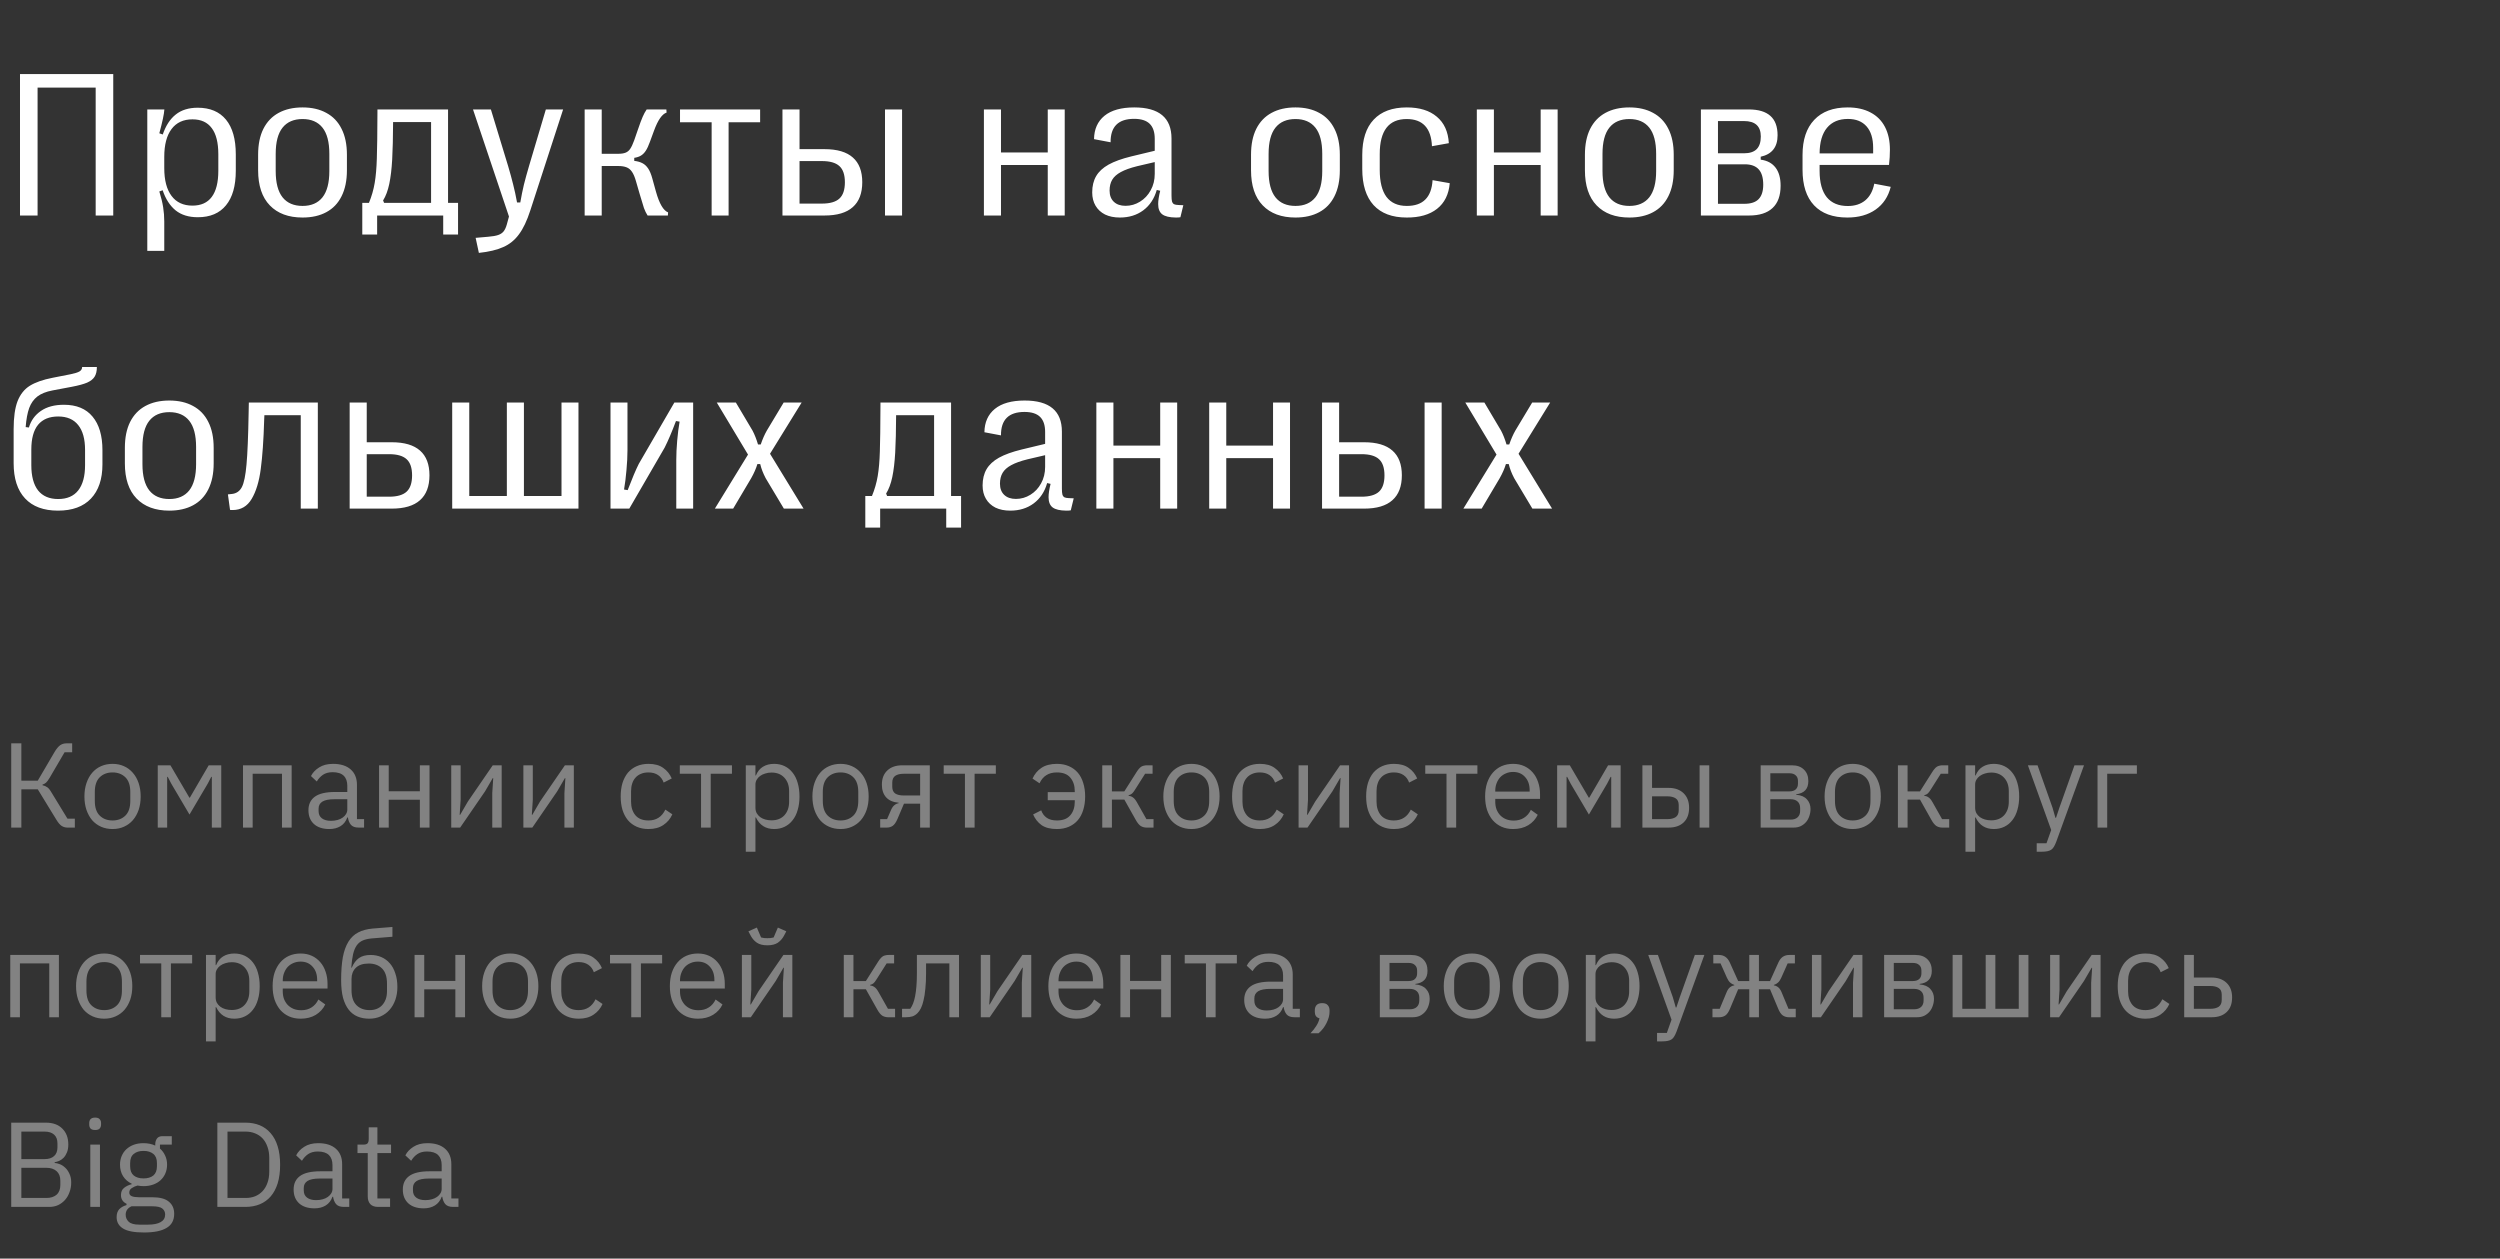<svg width="290" height="146" viewBox="0 0 290 146" fill="none" xmlns="http://www.w3.org/2000/svg">
<rect x="0" y="0" width="290" height="146" fill="#333333" stroke="none"/>
<path d="M4.359 25H2.32V8.594H13.137V25H11.098V10.164H4.359V25ZM22.934 12.496C24.364 12.496 25.457 12.957 26.215 13.879C26.973 14.801 27.352 16.141 27.352 17.898V19.809C27.352 21.559 26.973 22.895 26.215 23.816C25.465 24.738 24.375 25.199 22.946 25.199C21.891 25.199 21.032 24.934 20.368 24.402C19.711 23.863 19.211 23.086 18.868 22.07L18.481 22.211C18.692 22.883 18.84 23.492 18.926 24.039C19.012 24.578 19.055 25.133 19.055 25.703V29.102H17.086V12.695H19.067C19.036 13.219 18.84 14.141 18.481 15.461L18.879 15.602C19.231 14.57 19.735 13.797 20.391 13.281C21.047 12.758 21.895 12.496 22.934 12.496ZM22.325 13.844C21.27 13.844 20.461 14.219 19.899 14.969C19.336 15.719 19.055 16.793 19.055 18.191V19.504C19.055 20.902 19.336 21.977 19.899 22.727C20.461 23.477 21.27 23.852 22.325 23.852C23.317 23.852 24.063 23.516 24.563 22.844C25.071 22.164 25.325 21.156 25.325 19.82V17.887C25.325 16.543 25.071 15.535 24.563 14.863C24.063 14.184 23.317 13.844 22.325 13.844ZM35.099 25.234C33.474 25.234 32.208 24.766 31.302 23.828C30.395 22.891 29.942 21.531 29.942 19.75V17.945C29.942 16.758 30.145 15.758 30.552 14.945C30.966 14.125 31.556 13.508 32.321 13.094C33.095 12.672 34.02 12.461 35.099 12.461C36.169 12.461 37.087 12.672 37.852 13.094C38.626 13.508 39.216 14.125 39.622 14.945C40.036 15.758 40.243 16.758 40.243 17.945V19.75C40.243 20.938 40.036 21.941 39.622 22.762C39.216 23.582 38.626 24.199 37.852 24.613C37.087 25.027 36.169 25.234 35.099 25.234ZM35.099 23.887C36.106 23.887 36.876 23.555 37.407 22.891C37.938 22.219 38.204 21.203 38.204 19.844V17.852C38.204 16.484 37.938 15.469 37.407 14.805C36.876 14.141 36.106 13.809 35.099 13.809C34.083 13.809 33.309 14.141 32.778 14.805C32.247 15.469 31.981 16.484 31.981 17.852V19.844C31.981 21.203 32.247 22.219 32.778 22.891C33.309 23.555 34.083 23.887 35.099 23.887ZM42.025 27.203V23.535H42.798C43.111 22.777 43.333 22.004 43.466 21.215C43.599 20.426 43.681 19.484 43.712 18.391C43.751 17.297 43.775 15.52 43.783 13.059V12.695H51.974V23.535H53.134V27.203H51.412V25H43.748V27.203H42.025ZM44.556 23.535H50.005V14.16H45.599C45.591 15.926 45.556 17.371 45.494 18.496C45.431 19.613 45.318 20.562 45.154 21.344C44.99 22.117 44.751 22.754 44.439 23.254L44.556 23.535ZM55.174 27.59L56.65 27.461C57.135 27.422 57.514 27.355 57.787 27.262C58.06 27.168 58.271 27.027 58.42 26.84C58.568 26.652 58.689 26.395 58.783 26.066L59.041 25.117L54.869 12.695H56.943L58.947 19.281C59.174 20.047 59.365 20.746 59.521 21.379C59.685 22.012 59.838 22.715 59.978 23.488H60.353C60.486 22.723 60.627 22.031 60.775 21.414C60.932 20.789 61.127 20.078 61.361 19.281L63.318 12.695H65.322L61.514 24.414C61.131 25.602 60.693 26.523 60.201 27.18C59.717 27.844 59.111 28.336 58.385 28.656C57.666 28.984 56.721 29.211 55.549 29.336L55.174 27.59ZM67.819 25V12.695H69.799V17.84H71.698C72.065 17.84 72.354 17.797 72.565 17.711C72.784 17.625 72.963 17.477 73.104 17.266C73.252 17.047 73.405 16.723 73.561 16.293L73.995 15.039C74.221 14.375 74.405 13.883 74.545 13.562C74.686 13.234 74.842 12.945 75.014 12.695H77.299L77.323 13.059C77.065 13.145 76.815 13.359 76.573 13.703C76.331 14.047 76.092 14.539 75.858 15.18L75.389 16.457C75.233 16.895 75.073 17.238 74.909 17.488C74.745 17.738 74.557 17.926 74.346 18.051C74.143 18.176 73.885 18.262 73.573 18.309V18.66C73.956 18.707 74.272 18.797 74.522 18.93C74.78 19.062 75.002 19.27 75.19 19.551C75.377 19.832 75.537 20.219 75.67 20.711L76.092 22.234C76.483 23.625 76.952 24.426 77.498 24.637L77.475 25H75.12C74.956 24.742 74.815 24.453 74.698 24.133C74.588 23.805 74.416 23.238 74.182 22.434L73.772 21.016C73.639 20.547 73.487 20.188 73.315 19.938C73.143 19.68 72.932 19.504 72.682 19.41C72.432 19.309 72.116 19.258 71.733 19.258H69.799V25H67.819ZM84.518 25H82.55V14.184H78.882V12.695H88.175V14.184H84.518V25ZM90.765 25V12.695H92.746V17.301H95.64C97.109 17.301 98.206 17.625 98.933 18.273C99.659 18.914 100.023 19.867 100.023 21.133C100.023 22.414 99.656 23.379 98.921 24.027C98.195 24.676 97.101 25 95.64 25H90.765ZM95.335 23.617C96.273 23.617 96.953 23.422 97.374 23.031C97.796 22.641 98.007 22.012 98.007 21.145C98.007 20.277 97.796 19.652 97.374 19.27C96.953 18.879 96.273 18.684 95.335 18.684H92.746V23.617H95.335ZM104.64 25H102.66V12.695H104.64V25ZM116.114 25H114.133V12.695H116.114V17.688H121.539V12.695H123.508V25H121.539V19.141H116.114V25ZM129.907 25.234C129.243 25.234 128.669 25.117 128.184 24.883C127.708 24.641 127.341 24.301 127.083 23.863C126.825 23.426 126.696 22.91 126.696 22.316C126.696 21.582 126.848 20.953 127.153 20.43C127.458 19.906 127.938 19.461 128.595 19.094C129.259 18.727 130.134 18.41 131.22 18.145L133.95 17.488V16.105C133.95 15.324 133.755 14.742 133.364 14.359C132.973 13.977 132.372 13.785 131.559 13.785C129.723 13.785 128.813 14.691 128.829 16.504L126.907 16.141C126.923 14.984 127.325 14.082 128.114 13.434C128.911 12.785 130.063 12.461 131.571 12.461C134.454 12.461 135.895 13.664 135.895 16.07V22.68C135.895 22.992 135.915 23.223 135.954 23.371C136.001 23.52 136.079 23.625 136.188 23.688C136.305 23.742 136.473 23.773 136.692 23.781L137.266 23.805L136.927 25.199C136.802 25.223 136.63 25.234 136.411 25.234C135.669 25.227 135.137 25.102 134.817 24.859C134.505 24.617 134.348 24.223 134.348 23.676C134.348 23.27 134.427 22.754 134.583 22.129L134.184 22.035C133.895 23.051 133.372 23.84 132.614 24.402C131.864 24.957 130.962 25.234 129.907 25.234ZM130.563 23.875C131.165 23.875 131.723 23.715 132.239 23.395C132.762 23.074 133.177 22.633 133.481 22.07C133.794 21.508 133.95 20.871 133.95 20.16V18.801L131.899 19.281C131.11 19.477 130.481 19.703 130.012 19.961C129.552 20.211 129.22 20.508 129.016 20.852C128.813 21.195 128.712 21.613 128.712 22.105C128.712 22.66 128.876 23.094 129.204 23.406C129.532 23.719 129.985 23.875 130.563 23.875ZM150.275 25.234C148.65 25.234 147.385 24.766 146.478 23.828C145.572 22.891 145.119 21.531 145.119 19.75V17.945C145.119 16.758 145.322 15.758 145.728 14.945C146.142 14.125 146.732 13.508 147.498 13.094C148.271 12.672 149.197 12.461 150.275 12.461C151.345 12.461 152.263 12.672 153.029 13.094C153.803 13.508 154.392 14.125 154.799 14.945C155.213 15.758 155.42 16.758 155.42 17.945V19.75C155.42 20.938 155.213 21.941 154.799 22.762C154.392 23.582 153.803 24.199 153.029 24.613C152.263 25.027 151.345 25.234 150.275 25.234ZM150.275 23.887C151.283 23.887 152.053 23.555 152.584 22.891C153.115 22.219 153.381 21.203 153.381 19.844V17.852C153.381 16.484 153.115 15.469 152.584 14.805C152.053 14.141 151.283 13.809 150.275 13.809C149.26 13.809 148.486 14.141 147.955 14.805C147.424 15.469 147.158 16.484 147.158 17.852V19.844C147.158 21.203 147.424 22.219 147.955 22.891C148.486 23.555 149.26 23.887 150.275 23.887ZM163.178 25.234C161.498 25.234 160.217 24.754 159.334 23.793C158.459 22.832 158.022 21.434 158.022 19.598V17.98C158.022 16.184 158.463 14.816 159.346 13.879C160.229 12.934 161.51 12.461 163.19 12.461C164.666 12.461 165.826 12.82 166.67 13.539C167.522 14.25 167.987 15.273 168.065 16.609L166.108 16.961C166.014 14.859 165.037 13.809 163.178 13.809C161.092 13.809 160.049 15.164 160.049 17.875V19.703C160.049 21.094 160.311 22.141 160.834 22.844C161.365 23.539 162.151 23.887 163.19 23.887C164.127 23.887 164.842 23.641 165.334 23.148C165.834 22.656 166.115 21.906 166.178 20.898L168.17 21.25C168.061 22.547 167.569 23.539 166.694 24.227C165.826 24.906 164.655 25.242 163.178 25.234ZM173.292 25H171.311V12.695H173.292V17.688H178.717V12.695H180.686V25H178.717V19.141H173.292V25ZM189.007 25.234C187.382 25.234 186.116 24.766 185.21 23.828C184.304 22.891 183.851 21.531 183.851 19.75V17.945C183.851 16.758 184.054 15.758 184.46 14.945C184.874 14.125 185.464 13.508 186.23 13.094C187.003 12.672 187.929 12.461 189.007 12.461C190.077 12.461 190.995 12.672 191.761 13.094C192.534 13.508 193.124 14.125 193.53 14.945C193.945 15.758 194.152 16.758 194.152 17.945V19.75C194.152 20.938 193.945 21.941 193.53 22.762C193.124 23.582 192.534 24.199 191.761 24.613C190.995 25.027 190.077 25.234 189.007 25.234ZM189.007 23.887C190.015 23.887 190.784 23.555 191.316 22.891C191.847 22.219 192.113 21.203 192.113 19.844V17.852C192.113 16.484 191.847 15.469 191.316 14.805C190.784 14.141 190.015 13.809 189.007 13.809C187.991 13.809 187.218 14.141 186.687 14.805C186.155 15.469 185.89 16.484 185.89 17.852V19.844C185.89 21.203 186.155 22.219 186.687 22.891C187.218 23.555 187.991 23.887 189.007 23.887ZM197.304 25V12.695H202.847C203.972 12.695 204.812 12.945 205.367 13.445C205.922 13.938 206.199 14.688 206.199 15.695C206.199 17.062 205.547 17.891 204.242 18.18V18.52C205 18.621 205.574 18.93 205.965 19.445C206.355 19.953 206.55 20.652 206.55 21.543C206.55 22.691 206.238 23.555 205.613 24.133C204.996 24.711 204.09 25 202.894 25H197.304ZM202.308 17.781C202.965 17.781 203.453 17.621 203.773 17.301C204.093 16.98 204.254 16.492 204.254 15.836C204.254 14.641 203.605 14.043 202.308 14.043H199.285V17.781H202.308ZM202.355 23.641C203.097 23.641 203.644 23.461 203.996 23.102C204.355 22.734 204.535 22.176 204.535 21.426C204.535 20.621 204.359 20.027 204.008 19.645C203.656 19.254 203.117 19.059 202.39 19.059H199.285V23.641H202.355ZM219.324 21.672C219.043 22.805 218.461 23.684 217.578 24.309C216.695 24.926 215.602 25.234 214.297 25.234C212.61 25.234 211.32 24.762 210.43 23.816C209.539 22.871 209.094 21.496 209.094 19.691V17.98C209.094 16.215 209.547 14.855 210.453 13.902C211.36 12.941 212.652 12.461 214.332 12.461C215.363 12.461 216.246 12.656 216.981 13.047C217.715 13.43 218.274 13.988 218.656 14.723C219.039 15.457 219.231 16.34 219.231 17.371C219.231 17.957 219.195 18.543 219.125 19.129H211.074V19.832C211.074 21.176 211.352 22.191 211.906 22.879C212.469 23.559 213.281 23.898 214.344 23.898C215.164 23.898 215.84 23.68 216.371 23.242C216.902 22.797 217.25 22.152 217.414 21.309L219.324 21.672ZM214.356 13.797C213.309 13.797 212.5 14.141 211.93 14.828C211.367 15.508 211.082 16.496 211.074 17.793H217.285V17.148C217.285 16.07 217.031 15.242 216.524 14.664C216.016 14.086 215.293 13.797 214.356 13.797ZM6.727 59.234C5.062 59.234 3.789 58.762 2.906 57.816C2.023 56.871 1.582 55.508 1.582 53.727V49.777C1.582 48.402 1.734 47.32 2.039 46.531C2.352 45.742 2.824 45.148 3.457 44.75C4.098 44.352 4.977 44.043 6.094 43.824L8.18 43.414C8.68 43.312 9.027 43.203 9.223 43.086C9.426 42.961 9.527 42.789 9.527 42.57H11.238C11.238 43.047 11.148 43.426 10.969 43.707C10.797 43.98 10.508 44.207 10.102 44.387C9.695 44.559 9.105 44.719 8.332 44.867L6.094 45.289C5.352 45.43 4.766 45.664 4.336 45.992C3.914 46.32 3.598 46.766 3.387 47.328C3.184 47.891 3.047 48.629 2.977 49.543L3.352 49.59C3.594 48.777 4.059 48.137 4.746 47.668C5.434 47.191 6.324 46.953 7.418 46.953C8.871 46.953 9.977 47.41 10.734 48.324C11.5 49.238 11.883 50.535 11.883 52.215V53.867C11.883 55.578 11.438 56.902 10.547 57.84C9.664 58.77 8.391 59.234 6.727 59.234ZM6.75 57.887C7.773 57.887 8.547 57.555 9.07 56.891C9.602 56.219 9.867 55.242 9.867 53.961V52.191C9.867 50.926 9.602 49.965 9.07 49.309C8.547 48.645 7.773 48.312 6.75 48.312C5.727 48.312 4.949 48.633 4.418 49.273C3.895 49.914 3.633 50.871 3.633 52.145V53.961C3.633 55.242 3.895 56.219 4.418 56.891C4.949 57.555 5.727 57.887 6.75 57.887ZM19.641 59.234C18.016 59.234 16.75 58.766 15.844 57.828C14.938 56.891 14.485 55.531 14.485 53.75V51.945C14.485 50.758 14.688 49.758 15.094 48.945C15.508 48.125 16.098 47.508 16.864 47.094C17.637 46.672 18.563 46.461 19.641 46.461C20.711 46.461 21.629 46.672 22.395 47.094C23.168 47.508 23.758 48.125 24.165 48.945C24.579 49.758 24.786 50.758 24.786 51.945V53.75C24.786 54.938 24.579 55.941 24.165 56.762C23.758 57.582 23.168 58.199 22.395 58.613C21.629 59.027 20.711 59.234 19.641 59.234ZM19.641 57.887C20.649 57.887 21.418 57.555 21.95 56.891C22.481 56.219 22.747 55.203 22.747 53.844V51.852C22.747 50.484 22.481 49.469 21.95 48.805C21.418 48.141 20.649 47.809 19.641 47.809C18.625 47.809 17.852 48.141 17.321 48.805C16.79 49.469 16.524 50.484 16.524 51.852V53.844C16.524 55.203 16.79 56.219 17.321 56.891C17.852 57.555 18.625 57.887 19.641 57.887ZM26.438 57.348L26.895 57.301C27.419 57.246 27.806 56.98 28.056 56.504C28.306 56.02 28.485 55.145 28.595 53.879C28.712 52.605 28.794 50.609 28.841 47.891L28.864 46.695H36.868V59H34.888V48.16H30.669L30.645 48.699C30.575 51.051 30.442 52.953 30.247 54.406C30.059 55.852 29.708 57.008 29.192 57.875C28.684 58.734 27.946 59.164 26.977 59.164C26.845 59.164 26.747 59.16 26.684 59.152L26.438 57.348ZM40.56 59V46.695H42.541V51.301H45.435C46.904 51.301 48.001 51.625 48.728 52.273C49.455 52.914 49.818 53.867 49.818 55.133C49.818 56.414 49.451 57.379 48.716 58.027C47.99 58.676 46.896 59 45.435 59H40.56ZM45.13 57.617C46.068 57.617 46.748 57.422 47.169 57.031C47.591 56.641 47.802 56.012 47.802 55.145C47.802 54.277 47.591 53.652 47.169 53.27C46.748 52.879 46.068 52.684 45.13 52.684H42.541V57.617H45.13ZM67.103 59H52.455V46.695H54.435V57.535H58.795V46.695H60.775V57.535H65.135V46.695H67.103V59ZM70.819 59V46.695H72.787V52.227C72.787 52.93 72.748 53.699 72.67 54.535C72.6 55.363 72.506 56.113 72.389 56.785L72.811 56.855C73.334 55.488 73.764 54.473 74.1 53.809L78.225 46.695H80.405V59H78.448V53.363C78.448 52.684 78.483 51.938 78.553 51.125C78.623 50.312 78.717 49.574 78.834 48.91L78.412 48.84C77.944 50.09 77.506 51.117 77.1 51.922L72.998 59H70.819ZM82.925 59L86.768 52.73L83.147 46.695H85.362L87.296 49.953C87.538 50.414 87.749 50.949 87.929 51.559H88.245C88.456 50.941 88.69 50.406 88.948 49.953L90.905 46.695H92.991L89.323 52.637L93.214 59H90.929L88.819 55.473C88.522 54.91 88.311 54.363 88.186 53.832H87.858C87.702 54.348 87.464 54.891 87.143 55.461L85.046 59H82.925ZM100.375 61.203V57.535H101.148C101.461 56.777 101.683 56.004 101.816 55.215C101.949 54.426 102.031 53.484 102.062 52.391C102.101 51.297 102.125 49.52 102.133 47.059V46.695H110.324V57.535H111.484V61.203H109.762V59H102.098V61.203H100.375ZM102.906 57.535H108.355V48.16H103.949C103.941 49.926 103.906 51.371 103.844 52.496C103.781 53.613 103.668 54.562 103.504 55.344C103.34 56.117 103.101 56.754 102.789 57.254L102.906 57.535ZM117.192 59.234C116.528 59.234 115.953 59.117 115.469 58.883C114.993 58.641 114.625 58.301 114.368 57.863C114.11 57.426 113.981 56.91 113.981 56.316C113.981 55.582 114.133 54.953 114.438 54.43C114.743 53.906 115.223 53.461 115.879 53.094C116.543 52.727 117.418 52.41 118.504 52.145L121.235 51.488V50.105C121.235 49.324 121.039 48.742 120.649 48.359C120.258 47.977 119.657 47.785 118.844 47.785C117.008 47.785 116.098 48.691 116.114 50.504L114.192 50.141C114.207 48.984 114.61 48.082 115.399 47.434C116.196 46.785 117.348 46.461 118.856 46.461C121.739 46.461 123.18 47.664 123.18 50.07V56.68C123.18 56.992 123.2 57.223 123.239 57.371C123.285 57.52 123.364 57.625 123.473 57.688C123.59 57.742 123.758 57.773 123.977 57.781L124.551 57.805L124.211 59.199C124.086 59.223 123.914 59.234 123.696 59.234C122.953 59.227 122.422 59.102 122.102 58.859C121.789 58.617 121.633 58.223 121.633 57.676C121.633 57.27 121.711 56.754 121.868 56.129L121.469 56.035C121.18 57.051 120.657 57.84 119.899 58.402C119.149 58.957 118.246 59.234 117.192 59.234ZM117.848 57.875C118.45 57.875 119.008 57.715 119.524 57.395C120.047 57.074 120.461 56.633 120.766 56.07C121.078 55.508 121.235 54.871 121.235 54.16V52.801L119.184 53.281C118.395 53.477 117.766 53.703 117.297 53.961C116.836 54.211 116.504 54.508 116.301 54.852C116.098 55.195 115.996 55.613 115.996 56.105C115.996 56.66 116.16 57.094 116.489 57.406C116.817 57.719 117.27 57.875 117.848 57.875ZM129.157 59H127.177V46.695H129.157V51.688H134.583V46.695H136.552V59H134.583V53.141H129.157V59ZM142.247 59H140.267V46.695H142.247V51.688H147.673V46.695H149.642V59H147.673V53.141H142.247V59ZM153.357 59V46.695H155.338V51.301H158.232C159.701 51.301 160.799 51.625 161.525 52.273C162.252 52.914 162.615 53.867 162.615 55.133C162.615 56.414 162.248 57.379 161.513 58.027C160.787 58.676 159.693 59 158.232 59H153.357ZM157.928 57.617C158.865 57.617 159.545 57.422 159.967 57.031C160.388 56.641 160.599 56.012 160.599 55.145C160.599 54.277 160.388 53.652 159.967 53.27C159.545 52.879 158.865 52.684 157.928 52.684H155.338V57.617H157.928ZM167.232 59H165.252V46.695H167.232V59ZM169.752 59L173.596 52.73L169.975 46.695H172.19L174.123 49.953C174.365 50.414 174.576 50.949 174.756 51.559H175.072C175.283 50.941 175.518 50.406 175.776 49.953L177.733 46.695H179.819L176.151 52.637L180.041 59H177.756L175.647 55.473C175.35 54.91 175.139 54.363 175.014 53.832H174.686C174.53 54.348 174.291 54.891 173.971 55.461L171.873 59H169.752Z" fill="white"/>
<path d="M1.302 86.228H2.478V90.554H4.382L6.342 87.208C6.557 86.853 6.767 86.601 6.972 86.452C7.177 86.303 7.429 86.228 7.728 86.228H8.372V87.264H7.49L5.754 90.232C5.586 90.512 5.446 90.699 5.334 90.792C5.231 90.885 5.096 90.96 4.928 91.016V91.086C5.143 91.133 5.329 91.212 5.488 91.324C5.647 91.436 5.819 91.655 6.006 91.982L7.826 94.964H8.68V96H7.812C7.588 96 7.373 95.939 7.168 95.818C6.963 95.687 6.753 95.445 6.538 95.09L4.382 91.562H2.478V96H1.302V86.228ZM13.056 96.168C12.571 96.168 12.127 96.079 11.726 95.902C11.325 95.725 10.979 95.473 10.69 95.146C10.41 94.81 10.191 94.413 10.032 93.956C9.873 93.489 9.794 92.967 9.794 92.388C9.794 91.819 9.873 91.301 10.032 90.834C10.191 90.367 10.41 89.971 10.69 89.644C10.979 89.308 11.325 89.051 11.726 88.874C12.127 88.697 12.571 88.608 13.056 88.608C13.541 88.608 13.98 88.697 14.372 88.874C14.773 89.051 15.119 89.308 15.408 89.644C15.697 89.971 15.921 90.367 16.08 90.834C16.239 91.301 16.318 91.819 16.318 92.388C16.318 92.967 16.239 93.489 16.08 93.956C15.921 94.413 15.697 94.81 15.408 95.146C15.119 95.473 14.773 95.725 14.372 95.902C13.98 96.079 13.541 96.168 13.056 96.168ZM13.056 95.174C13.663 95.174 14.157 94.987 14.54 94.614C14.923 94.241 15.114 93.671 15.114 92.906V91.87C15.114 91.105 14.923 90.535 14.54 90.162C14.157 89.789 13.663 89.602 13.056 89.602C12.449 89.602 11.955 89.789 11.572 90.162C11.189 90.535 10.998 91.105 10.998 91.87V92.906C10.998 93.671 11.189 94.241 11.572 94.614C11.955 94.987 12.449 95.174 13.056 95.174ZM18.3 88.776H19.77L21.968 92.528H22.024L24.208 88.776H25.664V96H24.572V90.12H24.502L24.096 90.904L21.982 94.488L19.868 90.904L19.462 90.12H19.392V96H18.3V88.776ZM28.188 88.776H33.83V96H32.71V89.756H29.308V96H28.188V88.776ZM41.603 96C41.184 96 40.88 95.888 40.694 95.664C40.516 95.44 40.404 95.16 40.358 94.824H40.288C40.129 95.272 39.867 95.608 39.504 95.832C39.139 96.056 38.706 96.168 38.202 96.168C37.436 96.168 36.839 95.972 36.41 95.58C35.989 95.188 35.779 94.656 35.779 93.984C35.779 93.303 36.027 92.78 36.522 92.416C37.026 92.052 37.805 91.87 38.859 91.87H40.288V91.156C40.288 90.643 40.148 90.251 39.867 89.98C39.587 89.709 39.158 89.574 38.58 89.574C38.141 89.574 37.772 89.672 37.474 89.868C37.184 90.064 36.941 90.325 36.745 90.652L36.074 90.022C36.27 89.63 36.582 89.299 37.011 89.028C37.441 88.748 37.982 88.608 38.636 88.608C39.513 88.608 40.194 88.823 40.679 89.252C41.165 89.681 41.407 90.279 41.407 91.044V95.02H42.233V96H41.603ZM38.383 95.216C38.663 95.216 38.92 95.183 39.154 95.118C39.387 95.053 39.587 94.959 39.755 94.838C39.923 94.717 40.054 94.577 40.148 94.418C40.241 94.259 40.288 94.087 40.288 93.9V92.71H38.803C38.16 92.71 37.688 92.803 37.389 92.99C37.1 93.177 36.956 93.447 36.956 93.802V94.096C36.956 94.451 37.081 94.726 37.334 94.922C37.595 95.118 37.945 95.216 38.383 95.216ZM43.972 88.776H45.092V91.786H48.704V88.776H49.824V96H48.704V92.766H45.092V96H43.972V88.776ZM52.343 88.776H53.434V92.78L53.322 94.516H53.379L54.275 92.976L57.158 88.776H58.194V96H57.102V91.996L57.215 90.26H57.158L56.263 91.8L53.379 96H52.343V88.776ZM60.713 88.776H61.805V92.78L61.693 94.516H61.749L62.645 92.976L65.529 88.776H66.565V96H65.473V91.996L65.585 90.26H65.529L64.633 91.8L61.749 96H60.713V88.776ZM75.22 96.168C74.716 96.168 74.263 96.079 73.862 95.902C73.461 95.725 73.12 95.473 72.84 95.146C72.569 94.819 72.359 94.423 72.21 93.956C72.07 93.489 72 92.967 72 92.388C72 91.809 72.07 91.287 72.21 90.82C72.359 90.353 72.569 89.957 72.84 89.63C73.12 89.303 73.461 89.051 73.862 88.874C74.263 88.697 74.716 88.608 75.22 88.608C75.939 88.608 76.513 88.767 76.942 89.084C77.381 89.392 77.707 89.798 77.922 90.302L76.984 90.778C76.853 90.405 76.639 90.115 76.34 89.91C76.041 89.705 75.668 89.602 75.22 89.602C74.884 89.602 74.59 89.658 74.338 89.77C74.086 89.873 73.876 90.022 73.708 90.218C73.54 90.405 73.414 90.633 73.33 90.904C73.246 91.165 73.204 91.455 73.204 91.772V93.004C73.204 93.639 73.372 94.161 73.708 94.572C74.053 94.973 74.557 95.174 75.22 95.174C76.125 95.174 76.779 94.754 77.18 93.914L77.992 94.46C77.759 94.983 77.409 95.398 76.942 95.706C76.485 96.014 75.911 96.168 75.22 96.168ZM81.322 89.756H78.858V88.776H84.906V89.756H82.442V96H81.322V89.756ZM86.511 88.776H87.631V89.952H87.687C87.874 89.495 88.145 89.159 88.499 88.944C88.863 88.72 89.297 88.608 89.801 88.608C90.249 88.608 90.655 88.697 91.019 88.874C91.383 89.051 91.691 89.303 91.943 89.63C92.205 89.957 92.401 90.353 92.531 90.82C92.671 91.287 92.741 91.809 92.741 92.388C92.741 92.967 92.671 93.489 92.531 93.956C92.401 94.423 92.205 94.819 91.943 95.146C91.691 95.473 91.383 95.725 91.019 95.902C90.655 96.079 90.249 96.168 89.801 96.168C88.821 96.168 88.117 95.72 87.687 94.824H87.631V98.8H86.511V88.776ZM89.493 95.16C90.128 95.16 90.627 94.964 90.991 94.572C91.355 94.171 91.537 93.648 91.537 93.004V91.772C91.537 91.128 91.355 90.61 90.991 90.218C90.627 89.817 90.128 89.616 89.493 89.616C89.241 89.616 88.999 89.653 88.765 89.728C88.541 89.793 88.345 89.887 88.177 90.008C88.009 90.129 87.874 90.279 87.771 90.456C87.678 90.624 87.631 90.806 87.631 91.002V93.69C87.631 93.923 87.678 94.133 87.771 94.32C87.874 94.497 88.009 94.651 88.177 94.782C88.345 94.903 88.541 94.997 88.765 95.062C88.999 95.127 89.241 95.16 89.493 95.16ZM97.502 96.168C97.017 96.168 96.574 96.079 96.172 95.902C95.771 95.725 95.426 95.473 95.136 95.146C94.856 94.81 94.637 94.413 94.478 93.956C94.32 93.489 94.24 92.967 94.24 92.388C94.24 91.819 94.32 91.301 94.478 90.834C94.637 90.367 94.856 89.971 95.136 89.644C95.426 89.308 95.771 89.051 96.172 88.874C96.574 88.697 97.017 88.608 97.502 88.608C97.988 88.608 98.426 88.697 98.818 88.874C99.22 89.051 99.565 89.308 99.854 89.644C100.144 89.971 100.368 90.367 100.526 90.834C100.685 91.301 100.764 91.819 100.764 92.388C100.764 92.967 100.685 93.489 100.526 93.956C100.368 94.413 100.144 94.81 99.854 95.146C99.565 95.473 99.22 95.725 98.818 95.902C98.426 96.079 97.988 96.168 97.502 96.168ZM97.502 95.174C98.109 95.174 98.604 94.987 98.986 94.614C99.369 94.241 99.56 93.671 99.56 92.906V91.87C99.56 91.105 99.369 90.535 98.986 90.162C98.604 89.789 98.109 89.602 97.502 89.602C96.896 89.602 96.401 89.789 96.018 90.162C95.636 90.535 95.444 91.105 95.444 91.87V92.906C95.444 93.671 95.636 94.241 96.018 94.614C96.401 94.987 96.896 95.174 97.502 95.174ZM102.102 95.02H102.9L103.362 93.956C103.465 93.713 103.591 93.531 103.74 93.41C103.89 93.279 104.058 93.2 104.244 93.172V93.116C103.6 93.06 103.115 92.85 102.788 92.486C102.462 92.122 102.298 91.632 102.298 91.016C102.298 90.316 102.508 89.77 102.928 89.378C103.348 88.977 103.927 88.776 104.664 88.776H107.856V96H106.736V93.228H104.86L104.104 95.006C103.936 95.398 103.75 95.664 103.544 95.804C103.348 95.935 103.124 96 102.872 96H102.102V95.02ZM106.736 92.276V89.756H104.832C104.412 89.756 104.086 89.835 103.852 89.994C103.619 90.153 103.502 90.419 103.502 90.792V91.254C103.502 91.627 103.619 91.893 103.852 92.052C104.086 92.201 104.412 92.276 104.832 92.276H106.736ZM111.933 89.756H109.469V88.776H115.517V89.756H113.053V96H111.933V89.756ZM121.537 91.884H124.673V91.772C124.673 91.128 124.5 90.605 124.155 90.204C123.819 89.803 123.301 89.602 122.601 89.602C122.106 89.602 121.695 89.709 121.369 89.924C121.042 90.129 120.781 90.442 120.585 90.862L119.773 90.316C120.006 89.793 120.351 89.378 120.809 89.07C121.275 88.762 121.873 88.608 122.601 88.608C123.123 88.608 123.585 88.697 123.987 88.874C124.397 89.051 124.743 89.303 125.023 89.63C125.303 89.957 125.513 90.353 125.653 90.82C125.802 91.287 125.877 91.809 125.877 92.388C125.877 92.967 125.802 93.489 125.653 93.956C125.513 94.423 125.303 94.819 125.023 95.146C124.743 95.473 124.397 95.725 123.987 95.902C123.585 96.079 123.123 96.168 122.601 96.168C121.845 96.168 121.247 96.014 120.809 95.706C120.379 95.389 120.057 94.978 119.843 94.474L120.781 93.998C120.911 94.371 121.126 94.661 121.425 94.866C121.723 95.071 122.115 95.174 122.601 95.174C123.301 95.174 123.819 94.973 124.155 94.572C124.5 94.171 124.673 93.648 124.673 93.004V92.822H121.537V91.884ZM127.861 88.776H128.981V91.8H130.423L131.823 89.588C131.926 89.42 132.024 89.285 132.117 89.182C132.21 89.07 132.304 88.986 132.397 88.93C132.49 88.874 132.588 88.837 132.691 88.818C132.794 88.79 132.91 88.776 133.041 88.776H133.699V89.756H132.831L131.697 91.548C131.622 91.669 131.557 91.767 131.501 91.842C131.445 91.917 131.389 91.982 131.333 92.038C131.277 92.085 131.216 92.127 131.151 92.164C131.086 92.192 131.006 92.22 130.913 92.248V92.304C131.109 92.332 131.277 92.397 131.417 92.5C131.566 92.593 131.72 92.78 131.879 93.06L132.985 95.02H133.811V96H132.999C132.756 96 132.532 95.939 132.327 95.818C132.131 95.687 131.94 95.454 131.753 95.118L130.423 92.752H128.981V96H127.861V88.776ZM138.21 96.168C137.724 96.168 137.281 96.079 136.88 95.902C136.478 95.725 136.133 95.473 135.844 95.146C135.564 94.81 135.344 94.413 135.186 93.956C135.027 93.489 134.948 92.967 134.948 92.388C134.948 91.819 135.027 91.301 135.186 90.834C135.344 90.367 135.564 89.971 135.844 89.644C136.133 89.308 136.478 89.051 136.88 88.874C137.281 88.697 137.724 88.608 138.21 88.608C138.695 88.608 139.134 88.697 139.526 88.874C139.927 89.051 140.272 89.308 140.562 89.644C140.851 89.971 141.075 90.367 141.234 90.834C141.392 91.301 141.472 91.819 141.472 92.388C141.472 92.967 141.392 93.489 141.234 93.956C141.075 94.413 140.851 94.81 140.562 95.146C140.272 95.473 139.927 95.725 139.526 95.902C139.134 96.079 138.695 96.168 138.21 96.168ZM138.21 95.174C138.816 95.174 139.311 94.987 139.694 94.614C140.076 94.241 140.268 93.671 140.268 92.906V91.87C140.268 91.105 140.076 90.535 139.694 90.162C139.311 89.789 138.816 89.602 138.21 89.602C137.603 89.602 137.108 89.789 136.726 90.162C136.343 90.535 136.152 91.105 136.152 91.87V92.906C136.152 93.671 136.343 94.241 136.726 94.614C137.108 94.987 137.603 95.174 138.21 95.174ZM146.142 96.168C145.638 96.168 145.185 96.079 144.784 95.902C144.382 95.725 144.042 95.473 143.762 95.146C143.491 94.819 143.281 94.423 143.132 93.956C142.992 93.489 142.922 92.967 142.922 92.388C142.922 91.809 142.992 91.287 143.132 90.82C143.281 90.353 143.491 89.957 143.762 89.63C144.042 89.303 144.382 89.051 144.784 88.874C145.185 88.697 145.638 88.608 146.142 88.608C146.86 88.608 147.434 88.767 147.864 89.084C148.302 89.392 148.629 89.798 148.844 90.302L147.906 90.778C147.775 90.405 147.56 90.115 147.262 89.91C146.963 89.705 146.59 89.602 146.142 89.602C145.806 89.602 145.512 89.658 145.26 89.77C145.008 89.873 144.798 90.022 144.63 90.218C144.462 90.405 144.336 90.633 144.252 90.904C144.168 91.165 144.126 91.455 144.126 91.772V93.004C144.126 93.639 144.294 94.161 144.63 94.572C144.975 94.973 145.479 95.174 146.142 95.174C147.047 95.174 147.7 94.754 148.102 93.914L148.914 94.46C148.68 94.983 148.33 95.398 147.864 95.706C147.406 96.014 146.832 96.168 146.142 96.168ZM150.635 88.776H151.727V92.78L151.615 94.516H151.671L152.567 92.976L155.451 88.776H156.487V96H155.395V91.996L155.507 90.26H155.451L154.555 91.8L151.671 96H150.635V88.776ZM161.693 96.168C161.189 96.168 160.736 96.079 160.335 95.902C159.934 95.725 159.593 95.473 159.313 95.146C159.042 94.819 158.832 94.423 158.683 93.956C158.543 93.489 158.473 92.967 158.473 92.388C158.473 91.809 158.543 91.287 158.683 90.82C158.832 90.353 159.042 89.957 159.313 89.63C159.593 89.303 159.934 89.051 160.335 88.874C160.736 88.697 161.189 88.608 161.693 88.608C162.412 88.608 162.986 88.767 163.415 89.084C163.854 89.392 164.18 89.798 164.395 90.302L163.457 90.778C163.326 90.405 163.112 90.115 162.813 89.91C162.514 89.705 162.141 89.602 161.693 89.602C161.357 89.602 161.063 89.658 160.811 89.77C160.559 89.873 160.349 90.022 160.181 90.218C160.013 90.405 159.887 90.633 159.803 90.904C159.719 91.165 159.677 91.455 159.677 91.772V93.004C159.677 93.639 159.845 94.161 160.181 94.572C160.526 94.973 161.03 95.174 161.693 95.174C162.598 95.174 163.252 94.754 163.653 93.914L164.465 94.46C164.232 94.983 163.882 95.398 163.415 95.706C162.958 96.014 162.384 96.168 161.693 96.168ZM167.795 89.756H165.331V88.776H171.379V89.756H168.915V96H167.795V89.756ZM175.522 96.168C175.028 96.168 174.58 96.079 174.178 95.902C173.786 95.725 173.446 95.473 173.156 95.146C172.876 94.81 172.657 94.413 172.498 93.956C172.349 93.489 172.274 92.967 172.274 92.388C172.274 91.819 172.349 91.301 172.498 90.834C172.657 90.367 172.876 89.971 173.156 89.644C173.446 89.308 173.786 89.051 174.178 88.874C174.58 88.697 175.028 88.608 175.522 88.608C176.008 88.608 176.442 88.697 176.824 88.874C177.207 89.051 177.534 89.299 177.804 89.616C178.075 89.924 178.28 90.293 178.42 90.722C178.57 91.151 178.644 91.623 178.644 92.136V92.668H173.45V93.004C173.45 93.312 173.497 93.601 173.59 93.872C173.693 94.133 173.833 94.362 174.01 94.558C174.197 94.754 174.421 94.908 174.682 95.02C174.953 95.132 175.256 95.188 175.592 95.188C176.05 95.188 176.446 95.081 176.782 94.866C177.128 94.651 177.394 94.343 177.58 93.942L178.378 94.516C178.145 95.011 177.781 95.412 177.286 95.72C176.792 96.019 176.204 96.168 175.522 96.168ZM175.522 89.546C175.214 89.546 174.934 89.602 174.682 89.714C174.43 89.817 174.211 89.966 174.024 90.162C173.847 90.358 173.707 90.591 173.604 90.862C173.502 91.123 173.45 91.413 173.45 91.73V91.828H177.44V91.674C177.44 91.03 177.263 90.517 176.908 90.134C176.563 89.742 176.101 89.546 175.522 89.546ZM180.63 88.776H182.1L184.298 92.528H184.354L186.538 88.776H187.994V96H186.902V90.12H186.832L186.426 90.904L184.312 94.488L182.198 90.904L181.792 90.12H181.722V96H180.63V88.776ZM190.518 88.776H191.638V91.394H193.556C194.284 91.394 194.863 91.599 195.292 92.01C195.721 92.421 195.936 92.985 195.936 93.704C195.936 94.432 195.726 94.997 195.306 95.398C194.886 95.799 194.307 96 193.57 96H190.518V88.776ZM193.402 95.02C193.822 95.02 194.149 94.941 194.382 94.782C194.615 94.623 194.732 94.357 194.732 93.984V93.396C194.732 93.023 194.615 92.761 194.382 92.612C194.149 92.453 193.822 92.374 193.402 92.374H191.638V95.02H193.402ZM197.154 88.776H198.274V96H197.154V88.776ZM204.238 88.776H207.878C208.466 88.776 208.928 88.944 209.264 89.28C209.6 89.607 209.768 90.05 209.768 90.61C209.768 91.515 209.296 92.024 208.354 92.136V92.192C208.914 92.239 209.329 92.416 209.6 92.724C209.88 93.023 210.02 93.396 210.02 93.844C210.02 94.133 209.973 94.409 209.88 94.67C209.796 94.931 209.67 95.16 209.502 95.356C209.334 95.552 209.128 95.711 208.886 95.832C208.643 95.944 208.368 96 208.06 96H204.238V88.776ZM207.724 95.076C208.06 95.076 208.326 94.987 208.522 94.81C208.718 94.633 208.816 94.381 208.816 94.054V93.732C208.816 93.405 208.718 93.153 208.522 92.976C208.326 92.799 208.06 92.71 207.724 92.71H205.358V95.076H207.724ZM207.584 91.8C207.892 91.8 208.13 91.725 208.298 91.576C208.475 91.417 208.564 91.193 208.564 90.904V90.596C208.564 90.307 208.475 90.087 208.298 89.938C208.13 89.779 207.892 89.7 207.584 89.7H205.358V91.8H207.584ZM214.914 96.168C214.429 96.168 213.986 96.079 213.584 95.902C213.183 95.725 212.838 95.473 212.548 95.146C212.268 94.81 212.049 94.413 211.89 93.956C211.732 93.489 211.652 92.967 211.652 92.388C211.652 91.819 211.732 91.301 211.89 90.834C212.049 90.367 212.268 89.971 212.548 89.644C212.838 89.308 213.183 89.051 213.584 88.874C213.986 88.697 214.429 88.608 214.914 88.608C215.4 88.608 215.838 88.697 216.23 88.874C216.632 89.051 216.977 89.308 217.266 89.644C217.556 89.971 217.78 90.367 217.938 90.834C218.097 91.301 218.176 91.819 218.176 92.388C218.176 92.967 218.097 93.489 217.938 93.956C217.78 94.413 217.556 94.81 217.266 95.146C216.977 95.473 216.632 95.725 216.23 95.902C215.838 96.079 215.4 96.168 214.914 96.168ZM214.914 95.174C215.521 95.174 216.016 94.987 216.398 94.614C216.781 94.241 216.972 93.671 216.972 92.906V91.87C216.972 91.105 216.781 90.535 216.398 90.162C216.016 89.789 215.521 89.602 214.914 89.602C214.308 89.602 213.813 89.789 213.43 90.162C213.048 90.535 212.856 91.105 212.856 91.87V92.906C212.856 93.671 213.048 94.241 213.43 94.614C213.813 94.987 214.308 95.174 214.914 95.174ZM220.158 88.776H221.278V91.8H222.72L224.12 89.588C224.223 89.42 224.321 89.285 224.414 89.182C224.508 89.07 224.601 88.986 224.694 88.93C224.788 88.874 224.886 88.837 224.988 88.818C225.091 88.79 225.208 88.776 225.338 88.776H225.996V89.756H225.128L223.994 91.548C223.92 91.669 223.854 91.767 223.798 91.842C223.742 91.917 223.686 91.982 223.63 92.038C223.574 92.085 223.514 92.127 223.448 92.164C223.383 92.192 223.304 92.22 223.21 92.248V92.304C223.406 92.332 223.574 92.397 223.714 92.5C223.864 92.593 224.018 92.78 224.176 93.06L225.282 95.02H226.108V96H225.296C225.054 96 224.83 95.939 224.624 95.818C224.428 95.687 224.237 95.454 224.05 95.118L222.72 92.752H221.278V96H220.158V88.776ZM227.995 88.776H229.115V89.952H229.171C229.358 89.495 229.629 89.159 229.983 88.944C230.347 88.72 230.781 88.608 231.285 88.608C231.733 88.608 232.139 88.697 232.503 88.874C232.867 89.051 233.175 89.303 233.427 89.63C233.689 89.957 233.885 90.353 234.015 90.82C234.155 91.287 234.225 91.809 234.225 92.388C234.225 92.967 234.155 93.489 234.015 93.956C233.885 94.423 233.689 94.819 233.427 95.146C233.175 95.473 232.867 95.725 232.503 95.902C232.139 96.079 231.733 96.168 231.285 96.168C230.305 96.168 229.601 95.72 229.171 94.824H229.115V98.8H227.995V88.776ZM230.977 95.16C231.612 95.16 232.111 94.964 232.475 94.572C232.839 94.171 233.021 93.648 233.021 93.004V91.772C233.021 91.128 232.839 90.61 232.475 90.218C232.111 89.817 231.612 89.616 230.977 89.616C230.725 89.616 230.483 89.653 230.249 89.728C230.025 89.793 229.829 89.887 229.661 90.008C229.493 90.129 229.358 90.279 229.255 90.456C229.162 90.624 229.115 90.806 229.115 91.002V93.69C229.115 93.923 229.162 94.133 229.255 94.32C229.358 94.497 229.493 94.651 229.661 94.782C229.829 94.903 230.025 94.997 230.249 95.062C230.483 95.127 230.725 95.16 230.977 95.16ZM240.64 88.776H241.746L238.512 97.68C238.428 97.895 238.344 98.072 238.26 98.212C238.176 98.361 238.074 98.478 237.952 98.562C237.831 98.646 237.677 98.707 237.49 98.744C237.313 98.781 237.094 98.8 236.832 98.8H236.258V97.82H237.392L237.938 96.28L235.236 88.776H236.356L238.092 93.69L238.428 94.866H238.498L238.89 93.69L240.64 88.776ZM243.315 88.776H247.879V89.756H244.435V96H243.315V88.776ZM1.19 110.776H6.832V118H5.712V111.756H2.31V118H1.19V110.776ZM12.085 118.168C11.6 118.168 11.157 118.079 10.755 117.902C10.354 117.725 10.009 117.473 9.719 117.146C9.439 116.81 9.22 116.413 9.061 115.956C8.903 115.489 8.823 114.967 8.823 114.388C8.823 113.819 8.903 113.301 9.061 112.834C9.22 112.367 9.439 111.971 9.719 111.644C10.009 111.308 10.354 111.051 10.755 110.874C11.157 110.697 11.6 110.608 12.085 110.608C12.571 110.608 13.009 110.697 13.401 110.874C13.803 111.051 14.148 111.308 14.437 111.644C14.727 111.971 14.951 112.367 15.109 112.834C15.268 113.301 15.347 113.819 15.347 114.388C15.347 114.967 15.268 115.489 15.109 115.956C14.951 116.413 14.727 116.81 14.437 117.146C14.148 117.473 13.803 117.725 13.401 117.902C13.009 118.079 12.571 118.168 12.085 118.168ZM12.085 117.174C12.692 117.174 13.187 116.987 13.569 116.614C13.952 116.241 14.143 115.671 14.143 114.906V113.87C14.143 113.105 13.952 112.535 13.569 112.162C13.187 111.789 12.692 111.602 12.085 111.602C11.479 111.602 10.984 111.789 10.601 112.162C10.219 112.535 10.027 113.105 10.027 113.87V114.906C10.027 115.671 10.219 116.241 10.601 116.614C10.984 116.987 11.479 117.174 12.085 117.174ZM18.706 111.756H16.242V110.776H22.29V111.756H19.826V118H18.706V111.756ZM23.895 110.776H25.015V111.952H25.071C25.258 111.495 25.529 111.159 25.883 110.944C26.247 110.72 26.681 110.608 27.185 110.608C27.633 110.608 28.039 110.697 28.403 110.874C28.767 111.051 29.075 111.303 29.327 111.63C29.588 111.957 29.785 112.353 29.915 112.82C30.055 113.287 30.125 113.809 30.125 114.388C30.125 114.967 30.055 115.489 29.915 115.956C29.785 116.423 29.588 116.819 29.327 117.146C29.075 117.473 28.767 117.725 28.403 117.902C28.039 118.079 27.633 118.168 27.185 118.168C26.205 118.168 25.5 117.72 25.071 116.824H25.015V120.8H23.895V110.776ZM26.877 117.16C27.512 117.16 28.011 116.964 28.375 116.572C28.739 116.171 28.921 115.648 28.921 115.004V113.772C28.921 113.128 28.739 112.61 28.375 112.218C28.011 111.817 27.512 111.616 26.877 111.616C26.625 111.616 26.383 111.653 26.149 111.728C25.925 111.793 25.729 111.887 25.561 112.008C25.393 112.129 25.258 112.279 25.155 112.456C25.062 112.624 25.015 112.806 25.015 113.002V115.69C25.015 115.923 25.062 116.133 25.155 116.32C25.258 116.497 25.393 116.651 25.561 116.782C25.729 116.903 25.925 116.997 26.149 117.062C26.383 117.127 26.625 117.16 26.877 117.16ZM34.872 118.168C34.378 118.168 33.93 118.079 33.528 117.902C33.136 117.725 32.796 117.473 32.506 117.146C32.226 116.81 32.007 116.413 31.848 115.956C31.699 115.489 31.624 114.967 31.624 114.388C31.624 113.819 31.699 113.301 31.848 112.834C32.007 112.367 32.226 111.971 32.506 111.644C32.796 111.308 33.136 111.051 33.528 110.874C33.93 110.697 34.378 110.608 34.872 110.608C35.358 110.608 35.792 110.697 36.174 110.874C36.557 111.051 36.884 111.299 37.154 111.616C37.425 111.924 37.63 112.293 37.77 112.722C37.92 113.151 37.994 113.623 37.994 114.136V114.668H32.8V115.004C32.8 115.312 32.847 115.601 32.94 115.872C33.043 116.133 33.183 116.362 33.36 116.558C33.547 116.754 33.771 116.908 34.032 117.02C34.303 117.132 34.606 117.188 34.942 117.188C35.4 117.188 35.796 117.081 36.132 116.866C36.478 116.651 36.744 116.343 36.93 115.942L37.728 116.516C37.495 117.011 37.131 117.412 36.636 117.72C36.142 118.019 35.554 118.168 34.872 118.168ZM34.872 111.546C34.564 111.546 34.284 111.602 34.032 111.714C33.78 111.817 33.561 111.966 33.374 112.162C33.197 112.358 33.057 112.591 32.954 112.862C32.852 113.123 32.8 113.413 32.8 113.73V113.828H36.79V113.674C36.79 113.03 36.613 112.517 36.258 112.134C35.913 111.742 35.451 111.546 34.872 111.546ZM42.834 118.168C42.33 118.168 41.877 118.084 41.476 117.916C41.075 117.748 40.734 117.487 40.454 117.132C40.174 116.777 39.955 116.32 39.796 115.76C39.647 115.191 39.572 114.505 39.572 113.702C39.572 112.666 39.638 111.779 39.768 111.042C39.908 110.305 40.127 109.698 40.426 109.222C40.725 108.746 41.103 108.391 41.56 108.158C42.027 107.915 42.592 107.766 43.254 107.71L45.522 107.528V108.662L43.114 108.858C42.703 108.895 42.358 108.975 42.078 109.096C41.798 109.217 41.565 109.409 41.378 109.67C41.201 109.922 41.061 110.258 40.958 110.678C40.865 111.098 40.795 111.621 40.748 112.246H40.804C41.019 111.751 41.294 111.383 41.63 111.14C41.975 110.897 42.428 110.776 42.988 110.776C43.446 110.776 43.865 110.86 44.248 111.028C44.631 111.196 44.958 111.439 45.228 111.756C45.499 112.064 45.709 112.451 45.858 112.918C46.017 113.375 46.096 113.898 46.096 114.486C46.096 115.037 46.017 115.536 45.858 115.984C45.7 116.432 45.475 116.819 45.186 117.146C44.897 117.473 44.551 117.725 44.15 117.902C43.758 118.079 43.319 118.168 42.834 118.168ZM42.89 117.174C43.179 117.174 43.446 117.127 43.688 117.034C43.931 116.941 44.141 116.801 44.318 116.614C44.495 116.427 44.636 116.199 44.738 115.928C44.841 115.657 44.892 115.34 44.892 114.976V114.094C44.892 113.31 44.701 112.727 44.318 112.344C43.935 111.961 43.422 111.77 42.778 111.77C42.106 111.77 41.602 111.938 41.266 112.274C40.94 112.601 40.776 113.03 40.776 113.562V114.85C40.776 115.634 40.968 116.217 41.35 116.6C41.733 116.983 42.246 117.174 42.89 117.174ZM48.09 110.776H49.211V113.786H52.822V110.776H53.943V118H52.822V114.766H49.211V118H48.09V110.776ZM59.191 118.168C58.706 118.168 58.262 118.079 57.861 117.902C57.46 117.725 57.114 117.473 56.825 117.146C56.545 116.81 56.326 116.413 56.167 115.956C56.008 115.489 55.929 114.967 55.929 114.388C55.929 113.819 56.008 113.301 56.167 112.834C56.326 112.367 56.545 111.971 56.825 111.644C57.114 111.308 57.46 111.051 57.861 110.874C58.262 110.697 58.706 110.608 59.191 110.608C59.676 110.608 60.115 110.697 60.507 110.874C60.908 111.051 61.254 111.308 61.543 111.644C61.832 111.971 62.056 112.367 62.215 112.834C62.374 113.301 62.453 113.819 62.453 114.388C62.453 114.967 62.374 115.489 62.215 115.956C62.056 116.413 61.832 116.81 61.543 117.146C61.254 117.473 60.908 117.725 60.507 117.902C60.115 118.079 59.676 118.168 59.191 118.168ZM59.191 117.174C59.798 117.174 60.292 116.987 60.675 116.614C61.058 116.241 61.249 115.671 61.249 114.906V113.87C61.249 113.105 61.058 112.535 60.675 112.162C60.292 111.789 59.798 111.602 59.191 111.602C58.584 111.602 58.09 111.789 57.707 112.162C57.324 112.535 57.133 113.105 57.133 113.87V114.906C57.133 115.671 57.324 116.241 57.707 116.614C58.09 116.987 58.584 117.174 59.191 117.174ZM67.123 118.168C66.619 118.168 66.166 118.079 65.765 117.902C65.364 117.725 65.023 117.473 64.743 117.146C64.472 116.819 64.262 116.423 64.113 115.956C63.973 115.489 63.903 114.967 63.903 114.388C63.903 113.809 63.973 113.287 64.113 112.82C64.262 112.353 64.472 111.957 64.743 111.63C65.023 111.303 65.364 111.051 65.765 110.874C66.166 110.697 66.619 110.608 67.123 110.608C67.842 110.608 68.416 110.767 68.845 111.084C69.284 111.392 69.61 111.798 69.825 112.302L68.887 112.778C68.756 112.405 68.542 112.115 68.243 111.91C67.944 111.705 67.571 111.602 67.123 111.602C66.787 111.602 66.493 111.658 66.241 111.77C65.989 111.873 65.779 112.022 65.611 112.218C65.443 112.405 65.317 112.633 65.233 112.904C65.149 113.165 65.107 113.455 65.107 113.772V115.004C65.107 115.639 65.275 116.161 65.611 116.572C65.956 116.973 66.46 117.174 67.123 117.174C68.028 117.174 68.682 116.754 69.083 115.914L69.895 116.46C69.662 116.983 69.312 117.398 68.845 117.706C68.388 118.014 67.814 118.168 67.123 118.168ZM73.225 111.756H70.761V110.776H76.809V111.756H74.345V118H73.225V111.756ZM80.953 118.168C80.458 118.168 80.01 118.079 79.609 117.902C79.216 117.725 78.876 117.473 78.587 117.146C78.306 116.81 78.087 116.413 77.928 115.956C77.779 115.489 77.704 114.967 77.704 114.388C77.704 113.819 77.779 113.301 77.928 112.834C78.087 112.367 78.306 111.971 78.587 111.644C78.876 111.308 79.216 111.051 79.609 110.874C80.01 110.697 80.458 110.608 80.953 110.608C81.438 110.608 81.872 110.697 82.254 110.874C82.637 111.051 82.964 111.299 83.234 111.616C83.505 111.924 83.71 112.293 83.85 112.722C84 113.151 84.075 113.623 84.075 114.136V114.668H78.88V115.004C78.88 115.312 78.927 115.601 79.02 115.872C79.123 116.133 79.263 116.362 79.441 116.558C79.627 116.754 79.851 116.908 80.112 117.02C80.383 117.132 80.686 117.188 81.022 117.188C81.48 117.188 81.876 117.081 82.213 116.866C82.558 116.651 82.824 116.343 83.01 115.942L83.808 116.516C83.575 117.011 83.211 117.412 82.716 117.72C82.222 118.019 81.634 118.168 80.953 118.168ZM80.953 111.546C80.644 111.546 80.365 111.602 80.112 111.714C79.861 111.817 79.641 111.966 79.454 112.162C79.277 112.358 79.137 112.591 79.034 112.862C78.932 113.123 78.88 113.413 78.88 113.73V113.828H82.871V113.674C82.871 113.03 82.693 112.517 82.338 112.134C81.993 111.742 81.531 111.546 80.953 111.546ZM86.06 110.776H87.152V114.78L87.04 116.516H87.096L87.992 114.976L90.876 110.776H91.912V118H90.82V113.996L90.932 112.26H90.876L89.98 113.8L87.096 118H86.06V110.776ZM89.014 109.656C88.51 109.656 88.109 109.558 87.81 109.362C87.511 109.157 87.273 108.891 87.096 108.564L86.816 108.032L87.796 107.598L88.286 108.746C88.398 108.774 88.519 108.797 88.65 108.816C88.781 108.825 88.902 108.83 89.014 108.83C89.126 108.83 89.247 108.825 89.378 108.816C89.509 108.797 89.63 108.774 89.742 108.746L90.232 107.598L91.212 108.032L90.932 108.564C90.755 108.891 90.517 109.157 90.218 109.362C89.919 109.558 89.518 109.656 89.014 109.656ZM97.879 110.776H98.999V113.8H100.441L101.841 111.588C101.944 111.42 102.042 111.285 102.135 111.182C102.228 111.07 102.322 110.986 102.415 110.93C102.508 110.874 102.606 110.837 102.709 110.818C102.812 110.79 102.928 110.776 103.059 110.776H103.717V111.756H102.849L101.715 113.548C101.64 113.669 101.575 113.767 101.519 113.842C101.463 113.917 101.407 113.982 101.351 114.038C101.295 114.085 101.234 114.127 101.169 114.164C101.104 114.192 101.024 114.22 100.931 114.248V114.304C101.127 114.332 101.295 114.397 101.435 114.5C101.584 114.593 101.738 114.78 101.897 115.06L103.003 117.02H103.829V118H103.017C102.774 118 102.55 117.939 102.345 117.818C102.149 117.687 101.958 117.454 101.771 117.118L100.441 114.752H98.999V118H97.879V110.776ZM104.638 117.02H105.59C105.712 116.852 105.819 116.651 105.912 116.418C106.006 116.185 106.085 115.905 106.15 115.578C106.216 115.251 106.267 114.864 106.304 114.416C106.342 113.968 106.36 113.441 106.36 112.834V110.776H111.246V118H110.126V111.756H107.424V112.862C107.424 113.562 107.396 114.173 107.34 114.696C107.294 115.219 107.224 115.667 107.13 116.04C107.046 116.413 106.944 116.721 106.822 116.964C106.701 117.197 106.57 117.384 106.43 117.524C106.253 117.701 106.057 117.827 105.842 117.902C105.628 117.967 105.371 118 105.072 118H104.638V117.02ZM113.772 110.776H114.864V114.78L114.752 116.516H114.808L115.704 114.976L118.588 110.776H119.624V118H118.532V113.996L118.644 112.26H118.588L117.692 113.8L114.808 118H113.772V110.776ZM124.859 118.168C124.364 118.168 123.916 118.079 123.515 117.902C123.123 117.725 122.782 117.473 122.493 117.146C122.213 116.81 121.994 116.413 121.835 115.956C121.686 115.489 121.611 114.967 121.611 114.388C121.611 113.819 121.686 113.301 121.835 112.834C121.994 112.367 122.213 111.971 122.493 111.644C122.782 111.308 123.123 111.051 123.515 110.874C123.916 110.697 124.364 110.608 124.859 110.608C125.344 110.608 125.778 110.697 126.161 110.874C126.544 111.051 126.87 111.299 127.141 111.616C127.412 111.924 127.617 112.293 127.757 112.722C127.906 113.151 127.981 113.623 127.981 114.136V114.668H122.787V115.004C122.787 115.312 122.834 115.601 122.927 115.872C123.03 116.133 123.17 116.362 123.347 116.558C123.534 116.754 123.758 116.908 124.019 117.02C124.29 117.132 124.593 117.188 124.929 117.188C125.386 117.188 125.783 117.081 126.119 116.866C126.464 116.651 126.73 116.343 126.917 115.942L127.715 116.516C127.482 117.011 127.118 117.412 126.623 117.72C126.128 118.019 125.54 118.168 124.859 118.168ZM124.859 111.546C124.551 111.546 124.271 111.602 124.019 111.714C123.767 111.817 123.548 111.966 123.361 112.162C123.184 112.358 123.044 112.591 122.941 112.862C122.838 113.123 122.787 113.413 122.787 113.73V113.828H126.777V113.674C126.777 113.03 126.6 112.517 126.245 112.134C125.9 111.742 125.438 111.546 124.859 111.546ZM129.966 110.776H131.086V113.786H134.698V110.776H135.818V118H134.698V114.766H131.086V118H129.966V110.776ZM139.891 111.756H137.427V110.776H143.475V111.756H141.011V118H139.891V111.756ZM150.153 118C149.733 118 149.429 117.888 149.243 117.664C149.065 117.44 148.953 117.16 148.907 116.824H148.837C148.678 117.272 148.417 117.608 148.053 117.832C147.689 118.056 147.255 118.168 146.751 118.168C145.985 118.168 145.388 117.972 144.959 117.58C144.539 117.188 144.329 116.656 144.329 115.984C144.329 115.303 144.576 114.78 145.071 114.416C145.575 114.052 146.354 113.87 147.409 113.87H148.837V113.156C148.837 112.643 148.697 112.251 148.417 111.98C148.137 111.709 147.707 111.574 147.129 111.574C146.69 111.574 146.321 111.672 146.023 111.868C145.733 112.064 145.491 112.325 145.295 112.652L144.623 112.022C144.819 111.63 145.131 111.299 145.561 111.028C145.99 110.748 146.531 110.608 147.185 110.608C148.062 110.608 148.743 110.823 149.229 111.252C149.714 111.681 149.957 112.279 149.957 113.044V117.02H150.783V118H150.153ZM146.933 117.216C147.213 117.216 147.469 117.183 147.703 117.118C147.936 117.053 148.137 116.959 148.305 116.838C148.473 116.717 148.603 116.577 148.697 116.418C148.79 116.259 148.837 116.087 148.837 115.9V114.71H147.353C146.709 114.71 146.237 114.803 145.939 114.99C145.649 115.177 145.505 115.447 145.505 115.802V116.096C145.505 116.451 145.631 116.726 145.883 116.922C146.144 117.118 146.494 117.216 146.933 117.216ZM153.372 116.362C153.671 116.362 153.885 116.441 154.016 116.6C154.156 116.749 154.226 116.945 154.226 117.188V117.384C154.226 117.767 154.114 118.187 153.89 118.644C153.666 119.111 153.353 119.517 152.952 119.862H152.014C152.294 119.563 152.518 119.279 152.686 119.008C152.863 118.747 152.989 118.453 153.064 118.126C152.877 118.079 152.737 117.991 152.644 117.86C152.56 117.729 152.518 117.571 152.518 117.384V117.188C152.518 116.945 152.583 116.749 152.714 116.6C152.854 116.441 153.073 116.362 153.372 116.362ZM160.061 110.776H163.701C164.289 110.776 164.751 110.944 165.087 111.28C165.423 111.607 165.591 112.05 165.591 112.61C165.591 113.515 165.12 114.024 164.177 114.136V114.192C164.737 114.239 165.152 114.416 165.423 114.724C165.703 115.023 165.843 115.396 165.843 115.844C165.843 116.133 165.796 116.409 165.703 116.67C165.619 116.931 165.493 117.16 165.325 117.356C165.157 117.552 164.952 117.711 164.709 117.832C164.466 117.944 164.191 118 163.883 118H160.061V110.776ZM163.547 117.076C163.883 117.076 164.149 116.987 164.345 116.81C164.541 116.633 164.639 116.381 164.639 116.054V115.732C164.639 115.405 164.541 115.153 164.345 114.976C164.149 114.799 163.883 114.71 163.547 114.71H161.181V117.076H163.547ZM163.407 113.8C163.715 113.8 163.953 113.725 164.121 113.576C164.298 113.417 164.387 113.193 164.387 112.904V112.596C164.387 112.307 164.298 112.087 164.121 111.938C163.953 111.779 163.715 111.7 163.407 111.7H161.181V113.8H163.407ZM170.738 118.168C170.252 118.168 169.809 118.079 169.408 117.902C169.006 117.725 168.661 117.473 168.372 117.146C168.092 116.81 167.872 116.413 167.714 115.956C167.555 115.489 167.476 114.967 167.476 114.388C167.476 113.819 167.555 113.301 167.714 112.834C167.872 112.367 168.092 111.971 168.372 111.644C168.661 111.308 169.006 111.051 169.408 110.874C169.809 110.697 170.252 110.608 170.738 110.608C171.223 110.608 171.662 110.697 172.054 110.874C172.455 111.051 172.8 111.308 173.09 111.644C173.379 111.971 173.603 112.367 173.762 112.834C173.92 113.301 174 113.819 174 114.388C174 114.967 173.92 115.489 173.762 115.956C173.603 116.413 173.379 116.81 173.09 117.146C172.8 117.473 172.455 117.725 172.054 117.902C171.662 118.079 171.223 118.168 170.738 118.168ZM170.738 117.174C171.344 117.174 171.839 116.987 172.222 116.614C172.604 116.241 172.796 115.671 172.796 114.906V113.87C172.796 113.105 172.604 112.535 172.222 112.162C171.839 111.789 171.344 111.602 170.738 111.602C170.131 111.602 169.636 111.789 169.254 112.162C168.871 112.535 168.68 113.105 168.68 113.87V114.906C168.68 115.671 168.871 116.241 169.254 116.614C169.636 116.987 170.131 117.174 170.738 117.174ZM178.712 118.168C178.226 118.168 177.783 118.079 177.382 117.902C176.98 117.725 176.635 117.473 176.346 117.146C176.066 116.81 175.846 116.413 175.688 115.956C175.529 115.489 175.45 114.967 175.45 114.388C175.45 113.819 175.529 113.301 175.688 112.834C175.846 112.367 176.066 111.971 176.346 111.644C176.635 111.308 176.98 111.051 177.382 110.874C177.783 110.697 178.226 110.608 178.712 110.608C179.197 110.608 179.636 110.697 180.028 110.874C180.429 111.051 180.774 111.308 181.064 111.644C181.353 111.971 181.577 112.367 181.736 112.834C181.894 113.301 181.974 113.819 181.974 114.388C181.974 114.967 181.894 115.489 181.736 115.956C181.577 116.413 181.353 116.81 181.064 117.146C180.774 117.473 180.429 117.725 180.028 117.902C179.636 118.079 179.197 118.168 178.712 118.168ZM178.712 117.174C179.318 117.174 179.813 116.987 180.196 116.614C180.578 116.241 180.77 115.671 180.77 114.906V113.87C180.77 113.105 180.578 112.535 180.196 112.162C179.813 111.789 179.318 111.602 178.712 111.602C178.105 111.602 177.61 111.789 177.228 112.162C176.845 112.535 176.654 113.105 176.654 113.87V114.906C176.654 115.671 176.845 116.241 177.228 116.614C177.61 116.987 178.105 117.174 178.712 117.174ZM183.956 110.776H185.076V111.952H185.132C185.318 111.495 185.589 111.159 185.944 110.944C186.308 110.72 186.742 110.608 187.246 110.608C187.694 110.608 188.1 110.697 188.464 110.874C188.828 111.051 189.136 111.303 189.388 111.63C189.649 111.957 189.845 112.353 189.976 112.82C190.116 113.287 190.186 113.809 190.186 114.388C190.186 114.967 190.116 115.489 189.976 115.956C189.845 116.423 189.649 116.819 189.388 117.146C189.136 117.473 188.828 117.725 188.464 117.902C188.1 118.079 187.694 118.168 187.246 118.168C186.266 118.168 185.561 117.72 185.132 116.824H185.076V120.8H183.956V110.776ZM186.938 117.16C187.572 117.16 188.072 116.964 188.436 116.572C188.8 116.171 188.982 115.648 188.982 115.004V113.772C188.982 113.128 188.8 112.61 188.436 112.218C188.072 111.817 187.572 111.616 186.938 111.616C186.686 111.616 186.443 111.653 186.21 111.728C185.986 111.793 185.79 111.887 185.622 112.008C185.454 112.129 185.318 112.279 185.216 112.456C185.122 112.624 185.076 112.806 185.076 113.002V115.69C185.076 115.923 185.122 116.133 185.216 116.32C185.318 116.497 185.454 116.651 185.622 116.782C185.79 116.903 185.986 116.997 186.21 117.062C186.443 117.127 186.686 117.16 186.938 117.16ZM196.6 110.776H197.706L194.472 119.68C194.388 119.895 194.304 120.072 194.22 120.212C194.136 120.361 194.034 120.478 193.912 120.562C193.791 120.646 193.637 120.707 193.45 120.744C193.273 120.781 193.054 120.8 192.792 120.8H192.218V119.82H193.352L193.898 118.28L191.196 110.776H192.316L194.052 115.69L194.388 116.866H194.458L194.85 115.69L196.6 110.776ZM198.645 117.02H199.485L200.297 115.074C200.399 114.831 200.525 114.649 200.675 114.528C200.824 114.407 200.992 114.332 201.179 114.304V114.248C200.992 114.192 200.829 114.099 200.689 113.968C200.549 113.837 200.427 113.655 200.325 113.422L199.583 111.756H198.743V110.776H199.401C199.681 110.776 199.923 110.846 200.129 110.986C200.343 111.126 200.521 111.35 200.661 111.658L201.627 113.8H202.915V110.776H204.035V113.8H205.323L206.289 111.658C206.429 111.35 206.601 111.126 206.807 110.986C207.021 110.846 207.269 110.776 207.549 110.776H208.207V111.756H207.367L206.625 113.422C206.522 113.655 206.401 113.837 206.261 113.968C206.121 114.099 205.957 114.192 205.771 114.248V114.304C205.957 114.332 206.125 114.407 206.275 114.528C206.424 114.649 206.55 114.831 206.653 115.074L207.465 117.02H208.305V118H207.507C207.255 118 207.026 117.935 206.821 117.804C206.615 117.664 206.433 117.403 206.275 117.02L205.323 114.752H204.035V118H202.915V114.752H201.627L200.675 117.02C200.516 117.403 200.334 117.664 200.129 117.804C199.923 117.935 199.695 118 199.443 118H198.645V117.02ZM210.188 110.776H211.28V114.78L211.168 116.516H211.224L212.12 114.976L215.004 110.776H216.04V118H214.948V113.996L215.06 112.26H215.004L214.108 113.8L211.224 118H210.188V110.776ZM218.559 110.776H222.199C222.787 110.776 223.249 110.944 223.585 111.28C223.921 111.607 224.089 112.05 224.089 112.61C224.089 113.515 223.617 114.024 222.675 114.136V114.192C223.235 114.239 223.65 114.416 223.921 114.724C224.201 115.023 224.341 115.396 224.341 115.844C224.341 116.133 224.294 116.409 224.201 116.67C224.117 116.931 223.991 117.16 223.823 117.356C223.655 117.552 223.449 117.711 223.207 117.832C222.964 117.944 222.689 118 222.381 118H218.559V110.776ZM222.045 117.076C222.381 117.076 222.647 116.987 222.843 116.81C223.039 116.633 223.137 116.381 223.137 116.054V115.732C223.137 115.405 223.039 115.153 222.843 114.976C222.647 114.799 222.381 114.71 222.045 114.71H219.679V117.076H222.045ZM221.905 113.8C222.213 113.8 222.451 113.725 222.619 113.576C222.796 113.417 222.885 113.193 222.885 112.904V112.596C222.885 112.307 222.796 112.087 222.619 111.938C222.451 111.779 222.213 111.7 221.905 111.7H219.679V113.8H221.905ZM226.505 110.776H227.625V117.02H230.341V110.776H231.461V117.02H234.177V110.776H235.297V118H226.505V110.776ZM237.815 110.776H238.907V114.78L238.795 116.516H238.851L239.747 114.976L242.631 110.776H243.667V118H242.575V113.996L242.687 112.26H242.631L241.735 113.8L238.851 118H237.815V110.776ZM248.874 118.168C248.37 118.168 247.917 118.079 247.516 117.902C247.114 117.725 246.774 117.473 246.494 117.146C246.223 116.819 246.013 116.423 245.864 115.956C245.724 115.489 245.654 114.967 245.654 114.388C245.654 113.809 245.724 113.287 245.864 112.82C246.013 112.353 246.223 111.957 246.494 111.63C246.774 111.303 247.114 111.051 247.516 110.874C247.917 110.697 248.37 110.608 248.874 110.608C249.592 110.608 250.166 110.767 250.596 111.084C251.034 111.392 251.361 111.798 251.576 112.302L250.638 112.778C250.507 112.405 250.292 112.115 249.994 111.91C249.695 111.705 249.322 111.602 248.874 111.602C248.538 111.602 248.244 111.658 247.992 111.77C247.74 111.873 247.53 112.022 247.362 112.218C247.194 112.405 247.068 112.633 246.984 112.904C246.9 113.165 246.858 113.455 246.858 113.772V115.004C246.858 115.639 247.026 116.161 247.362 116.572C247.707 116.973 248.211 117.174 248.874 117.174C249.779 117.174 250.432 116.754 250.834 115.914L251.646 116.46C251.412 116.983 251.062 117.398 250.596 117.706C250.138 118.014 249.564 118.168 248.874 118.168ZM253.367 110.776H254.487V113.394H256.545C257.273 113.394 257.851 113.599 258.281 114.01C258.71 114.421 258.925 114.985 258.925 115.704C258.925 116.432 258.715 116.997 258.295 117.398C257.875 117.799 257.296 118 256.559 118H253.367V110.776ZM256.391 117.02C256.811 117.02 257.137 116.941 257.371 116.782C257.604 116.623 257.721 116.357 257.721 115.984V115.396C257.721 115.023 257.604 114.761 257.371 114.612C257.137 114.453 256.811 114.374 256.391 114.374H254.487V117.02H256.391ZM1.302 130.228H5.32C6.132 130.228 6.767 130.457 7.224 130.914C7.691 131.371 7.924 131.983 7.924 132.748C7.924 133.112 7.873 133.42 7.77 133.672C7.667 133.924 7.537 134.134 7.378 134.302C7.219 134.461 7.047 134.582 6.86 134.666C6.673 134.741 6.501 134.792 6.342 134.82V134.904C6.519 134.913 6.715 134.96 6.93 135.044C7.154 135.128 7.364 135.263 7.56 135.45C7.756 135.627 7.919 135.861 8.05 136.15C8.19 136.43 8.26 136.771 8.26 137.172C8.26 137.573 8.195 137.947 8.064 138.292C7.943 138.637 7.77 138.936 7.546 139.188C7.322 139.44 7.056 139.641 6.748 139.79C6.44 139.93 6.104 140 5.74 140H1.302V130.228ZM2.478 138.964H5.376C5.88 138.964 6.277 138.838 6.566 138.586C6.855 138.325 7 137.947 7 137.452V136.976C7 136.481 6.855 136.108 6.566 135.856C6.277 135.595 5.88 135.464 5.376 135.464H2.478V138.964ZM2.478 134.456H5.18C5.647 134.456 6.011 134.339 6.272 134.106C6.533 133.873 6.664 133.537 6.664 133.098V132.622C6.664 132.183 6.533 131.847 6.272 131.614C6.011 131.381 5.647 131.264 5.18 131.264H2.478V134.456ZM11.037 131.082C10.794 131.082 10.617 131.026 10.505 130.914C10.402 130.793 10.351 130.639 10.351 130.452V130.27C10.351 130.083 10.402 129.934 10.505 129.822C10.617 129.701 10.794 129.64 11.037 129.64C11.279 129.64 11.452 129.701 11.555 129.822C11.666 129.934 11.723 130.083 11.723 130.27V130.452C11.723 130.639 11.666 130.793 11.555 130.914C11.452 131.026 11.279 131.082 11.037 131.082ZM10.476 132.776H11.597V140H10.476V132.776ZM20.206 140.798C20.206 141.545 19.913 142.091 19.325 142.436C18.746 142.791 17.873 142.968 16.706 142.968C15.577 142.968 14.765 142.814 14.271 142.506C13.776 142.198 13.528 141.759 13.528 141.19C13.528 140.798 13.631 140.49 13.836 140.266C14.042 140.051 14.322 139.893 14.677 139.79V139.636C14.247 139.431 14.033 139.095 14.033 138.628C14.033 138.264 14.149 137.989 14.383 137.802C14.616 137.606 14.915 137.461 15.278 137.368V137.312C14.849 137.107 14.513 136.813 14.271 136.43C14.037 136.047 13.921 135.604 13.921 135.1C13.921 134.736 13.986 134.4 14.117 134.092C14.247 133.784 14.429 133.523 14.662 133.308C14.905 133.084 15.19 132.911 15.517 132.79C15.852 132.669 16.226 132.608 16.637 132.608C17.15 132.608 17.607 132.701 18.009 132.888V132.762C18.009 132.482 18.074 132.253 18.204 132.076C18.335 131.889 18.55 131.796 18.849 131.796H19.927V132.776H18.555V133.238C18.816 133.462 19.017 133.733 19.157 134.05C19.306 134.358 19.381 134.708 19.381 135.1C19.381 135.464 19.315 135.8 19.184 136.108C19.054 136.416 18.867 136.682 18.625 136.906C18.391 137.121 18.107 137.289 17.77 137.41C17.434 137.531 17.061 137.592 16.651 137.592C16.417 137.592 16.184 137.569 15.95 137.522C15.708 137.587 15.489 137.685 15.293 137.816C15.097 137.937 14.998 138.11 14.998 138.334C14.998 138.549 15.101 138.693 15.306 138.768C15.512 138.843 15.778 138.88 16.105 138.88H17.645C18.541 138.88 19.189 139.053 19.59 139.398C20.001 139.734 20.206 140.201 20.206 140.798ZM19.157 140.882C19.157 140.593 19.044 140.359 18.82 140.182C18.606 140.014 18.218 139.93 17.659 139.93H15.251C14.803 140.135 14.579 140.462 14.579 140.91C14.579 141.227 14.695 141.498 14.928 141.722C15.171 141.946 15.577 142.058 16.146 142.058H17.183C17.808 142.058 18.293 141.96 18.639 141.764C18.984 141.568 19.157 141.274 19.157 140.882ZM16.651 136.696C17.127 136.696 17.505 136.584 17.785 136.36C18.064 136.127 18.204 135.772 18.204 135.296V134.904C18.204 134.428 18.064 134.078 17.785 133.854C17.505 133.621 17.127 133.504 16.651 133.504C16.174 133.504 15.796 133.621 15.517 133.854C15.236 134.078 15.097 134.428 15.097 134.904V135.296C15.097 135.772 15.236 136.127 15.517 136.36C15.796 136.584 16.174 136.696 16.651 136.696ZM25.214 130.228H28.49C29.096 130.228 29.647 130.331 30.142 130.536C30.636 130.741 31.056 131.049 31.402 131.46C31.756 131.861 32.027 132.37 32.214 132.986C32.4 133.593 32.494 134.302 32.494 135.114C32.494 135.926 32.4 136.64 32.214 137.256C32.027 137.863 31.756 138.371 31.402 138.782C31.056 139.183 30.636 139.487 30.142 139.692C29.647 139.897 29.096 140 28.49 140H25.214V130.228ZM28.49 138.964C28.891 138.964 29.26 138.899 29.596 138.768C29.932 138.628 30.221 138.427 30.464 138.166C30.706 137.905 30.893 137.587 31.024 137.214C31.164 136.831 31.234 136.397 31.234 135.912V134.316C31.234 133.831 31.164 133.401 31.024 133.028C30.893 132.645 30.706 132.323 30.464 132.062C30.221 131.801 29.932 131.605 29.596 131.474C29.26 131.334 28.891 131.264 28.49 131.264H26.39V138.964H28.49ZM39.884 140C39.464 140 39.161 139.888 38.974 139.664C38.797 139.44 38.685 139.16 38.638 138.824H38.568C38.41 139.272 38.148 139.608 37.784 139.832C37.42 140.056 36.986 140.168 36.482 140.168C35.717 140.168 35.12 139.972 34.69 139.58C34.27 139.188 34.06 138.656 34.06 137.984C34.06 137.303 34.307 136.78 34.802 136.416C35.306 136.052 36.086 135.87 37.14 135.87H38.568V135.156C38.568 134.643 38.428 134.251 38.148 133.98C37.868 133.709 37.439 133.574 36.86 133.574C36.422 133.574 36.053 133.672 35.754 133.868C35.465 134.064 35.222 134.325 35.026 134.652L34.354 134.022C34.55 133.63 34.863 133.299 35.292 133.028C35.721 132.748 36.263 132.608 36.916 132.608C37.794 132.608 38.475 132.823 38.96 133.252C39.446 133.681 39.688 134.279 39.688 135.044V139.02H40.514V140H39.884ZM36.664 139.216C36.944 139.216 37.201 139.183 37.434 139.118C37.667 139.053 37.868 138.959 38.036 138.838C38.204 138.717 38.335 138.577 38.428 138.418C38.522 138.259 38.568 138.087 38.568 137.9V136.71H37.084C36.44 136.71 35.969 136.803 35.67 136.99C35.381 137.177 35.236 137.447 35.236 137.802V138.096C35.236 138.451 35.362 138.726 35.614 138.922C35.876 139.118 36.225 139.216 36.664 139.216ZM43.849 140C43.457 140 43.158 139.893 42.953 139.678C42.757 139.454 42.659 139.165 42.659 138.81V133.756H41.469V132.776H42.141C42.383 132.776 42.547 132.729 42.631 132.636C42.724 132.533 42.771 132.361 42.771 132.118V130.774H43.779V132.776H45.361V133.756H43.779V139.02H45.249V140H43.849ZM52.551 140C52.131 140 51.828 139.888 51.641 139.664C51.464 139.44 51.352 139.16 51.305 138.824H51.235C51.076 139.272 50.815 139.608 50.451 139.832C50.087 140.056 49.653 140.168 49.149 140.168C48.383 140.168 47.786 139.972 47.357 139.58C46.937 139.188 46.727 138.656 46.727 137.984C46.727 137.303 46.974 136.78 47.469 136.416C47.973 136.052 48.752 135.87 49.807 135.87H51.235V135.156C51.235 134.643 51.095 134.251 50.815 133.98C50.535 133.709 50.105 133.574 49.527 133.574C49.088 133.574 48.719 133.672 48.421 133.868C48.132 134.064 47.889 134.325 47.693 134.652L47.021 134.022C47.217 133.63 47.529 133.299 47.959 133.028C48.388 132.748 48.929 132.608 49.583 132.608C50.46 132.608 51.142 132.823 51.627 133.252C52.112 133.681 52.355 134.279 52.355 135.044V139.02H53.181V140H52.551ZM49.331 139.216C49.611 139.216 49.867 139.183 50.101 139.118C50.334 139.053 50.535 138.959 50.703 138.838C50.871 138.717 51.002 138.577 51.095 138.418C51.188 138.259 51.235 138.087 51.235 137.9V136.71H49.751C49.107 136.71 48.636 136.803 48.337 136.99C48.047 137.177 47.903 137.447 47.903 137.802V138.096C47.903 138.451 48.029 138.726 48.281 138.922C48.542 139.118 48.892 139.216 49.331 139.216Z" fill="#828282"/>
</svg>

